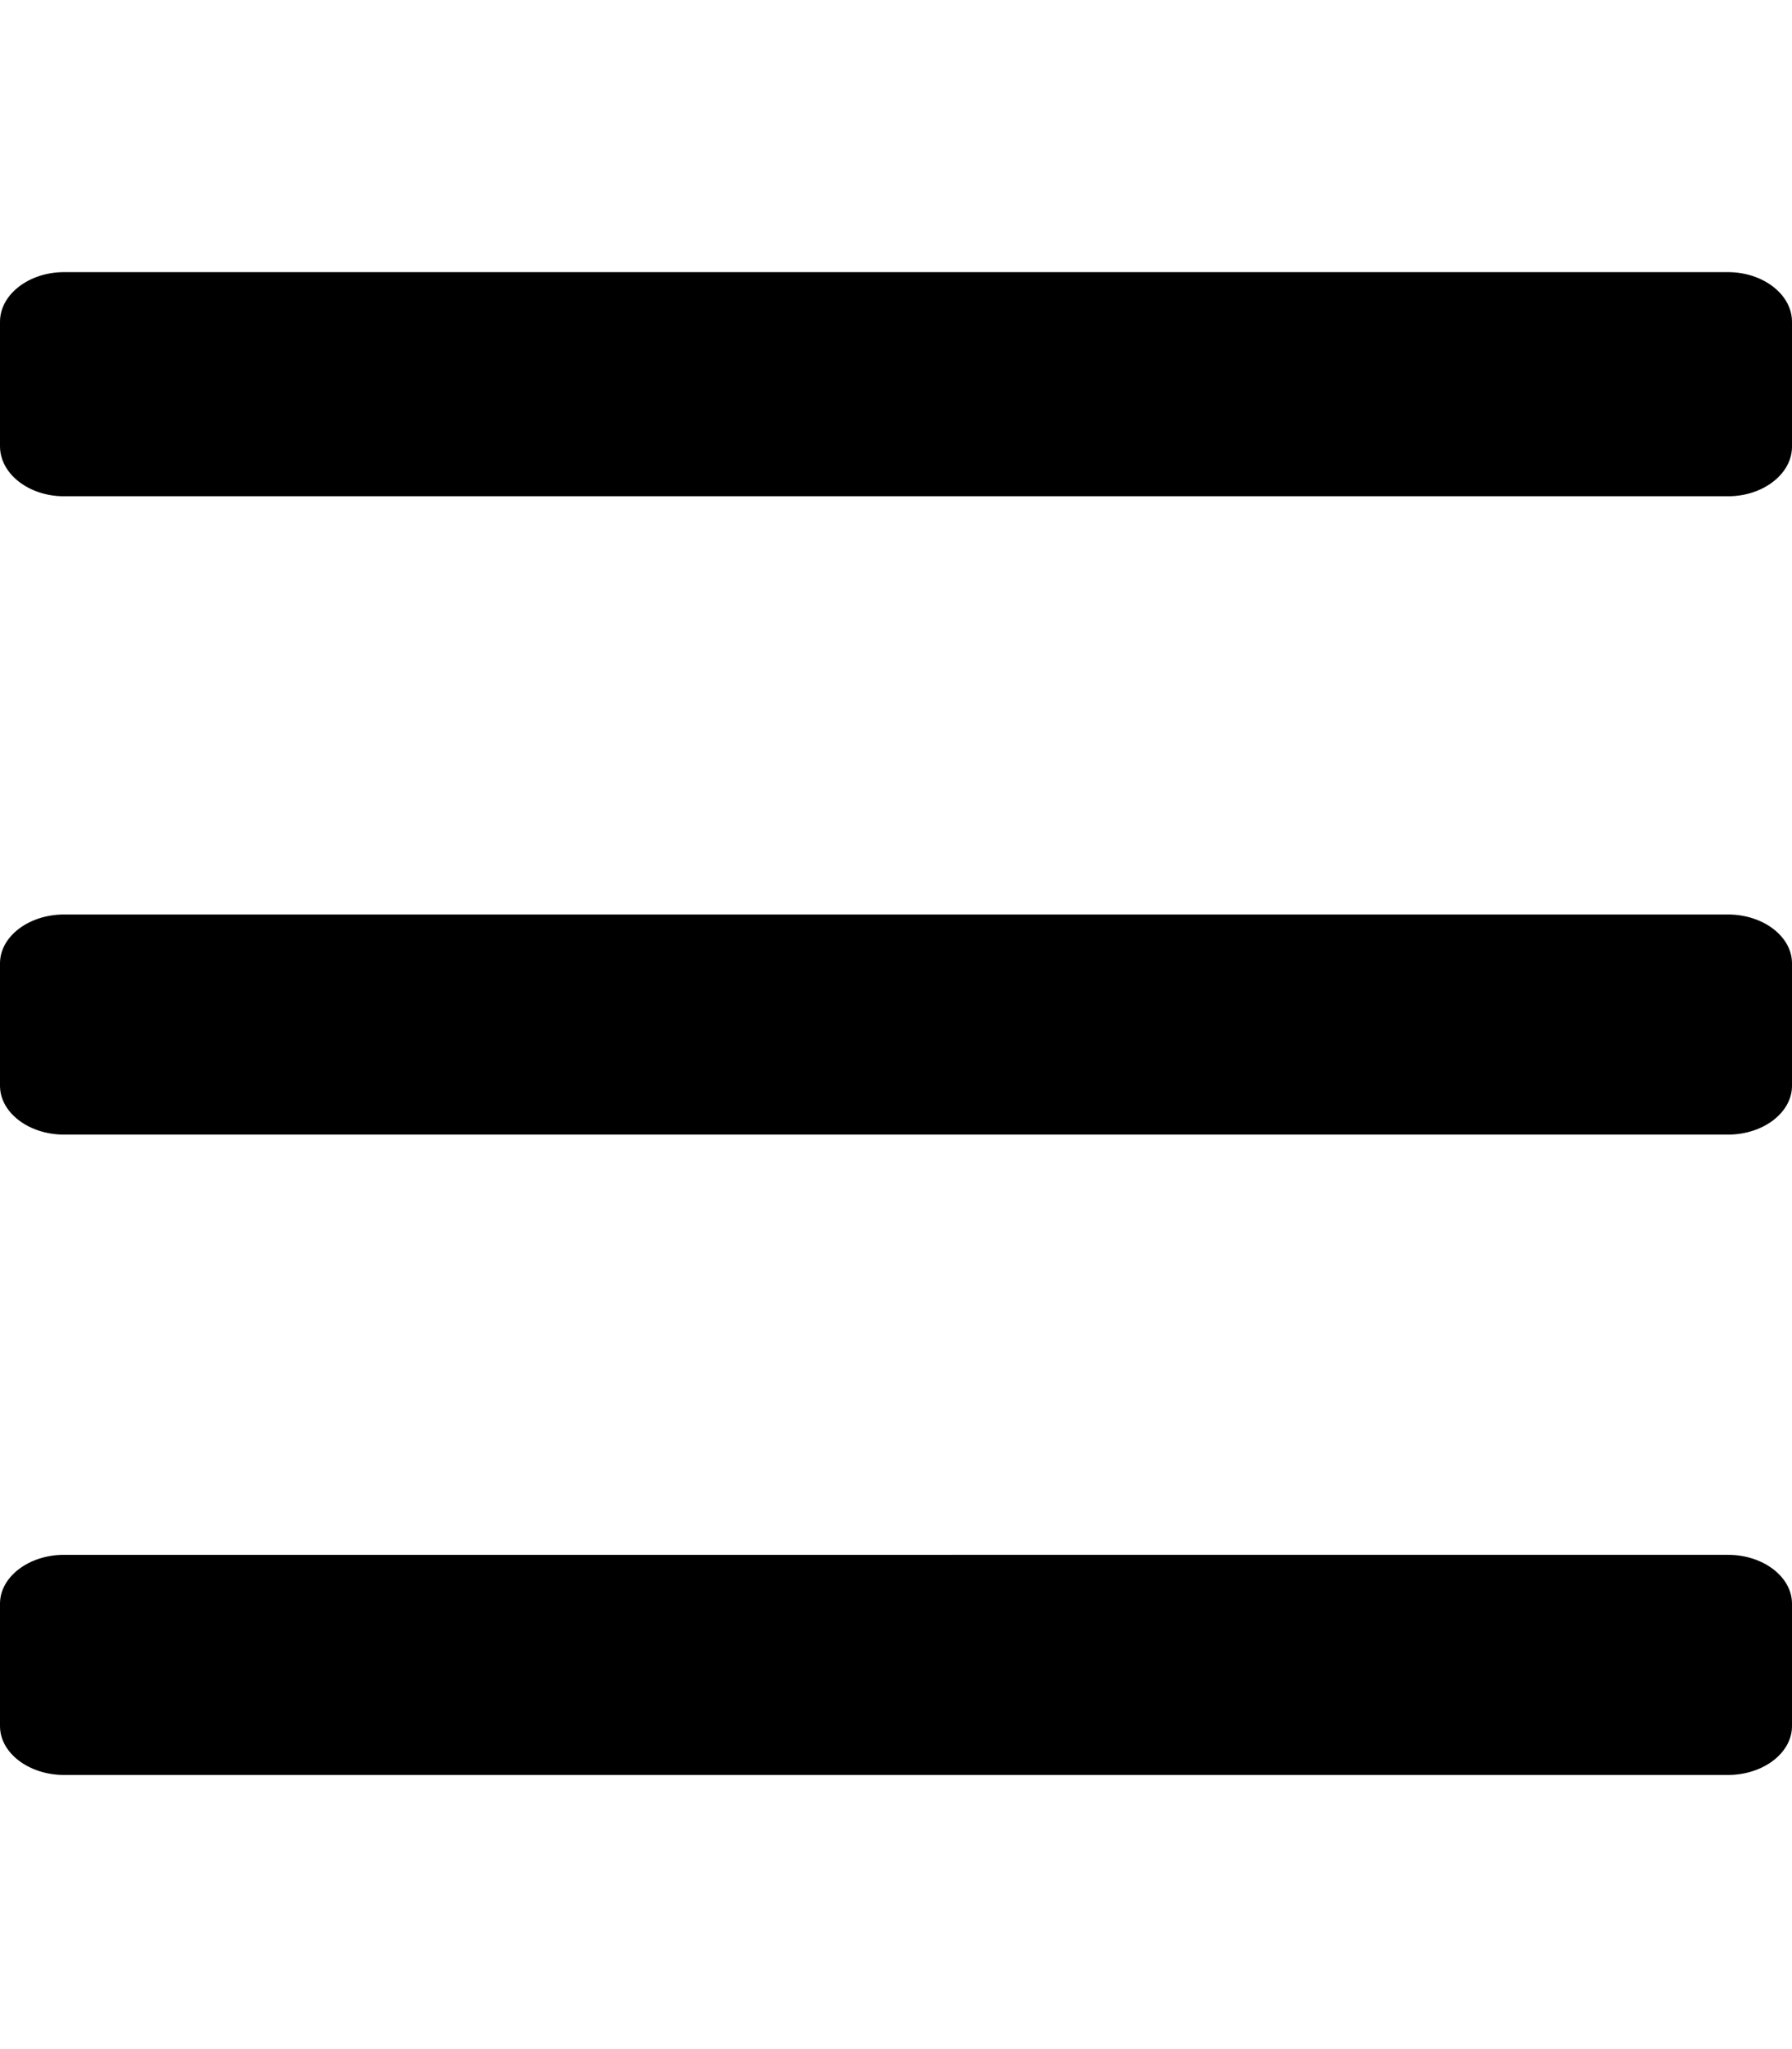 <?xml version="1.0" encoding="utf-8"?>
<!-- Generator: Adobe Illustrator 25.3.1, SVG Export Plug-In . SVG Version: 6.00 Build 0)  -->
<svg version="1.1" id="Warstwa_1" focusable="false"
	 xmlns="http://www.w3.org/2000/svg" xmlns:xlink="http://www.w3.org/1999/xlink" x="0px" y="0px" viewBox="0 0 448 512"
	 style="enable-background:new 0 0 448 512;" xml:space="preserve">
<path d="M16,124h416c8.8,0,16-5.6,16-12.4V80.4c0-6.8-7.2-12.4-16-12.4H16C7.2,68,0,73.6,0,80.4v31.1C0,118.4,7.2,124,16,124z
	 M16,283.5h416c8.8,0,16-5.5,16-12.2v-30.6c0-6.7-7.2-12.2-16-12.2H16c-8.8,0-16,5.5-16,12.2v30.6C0,278,7.2,283.5,16,283.5z
	 M16,443.5h416c8.8,0,16-5.5,16-12.2v-30.6c0-6.7-7.2-12.2-16-12.2H16c-8.8,0-16,5.5-16,12.2v30.6C0,438,7.2,443.5,16,443.5z"/>
</svg>
